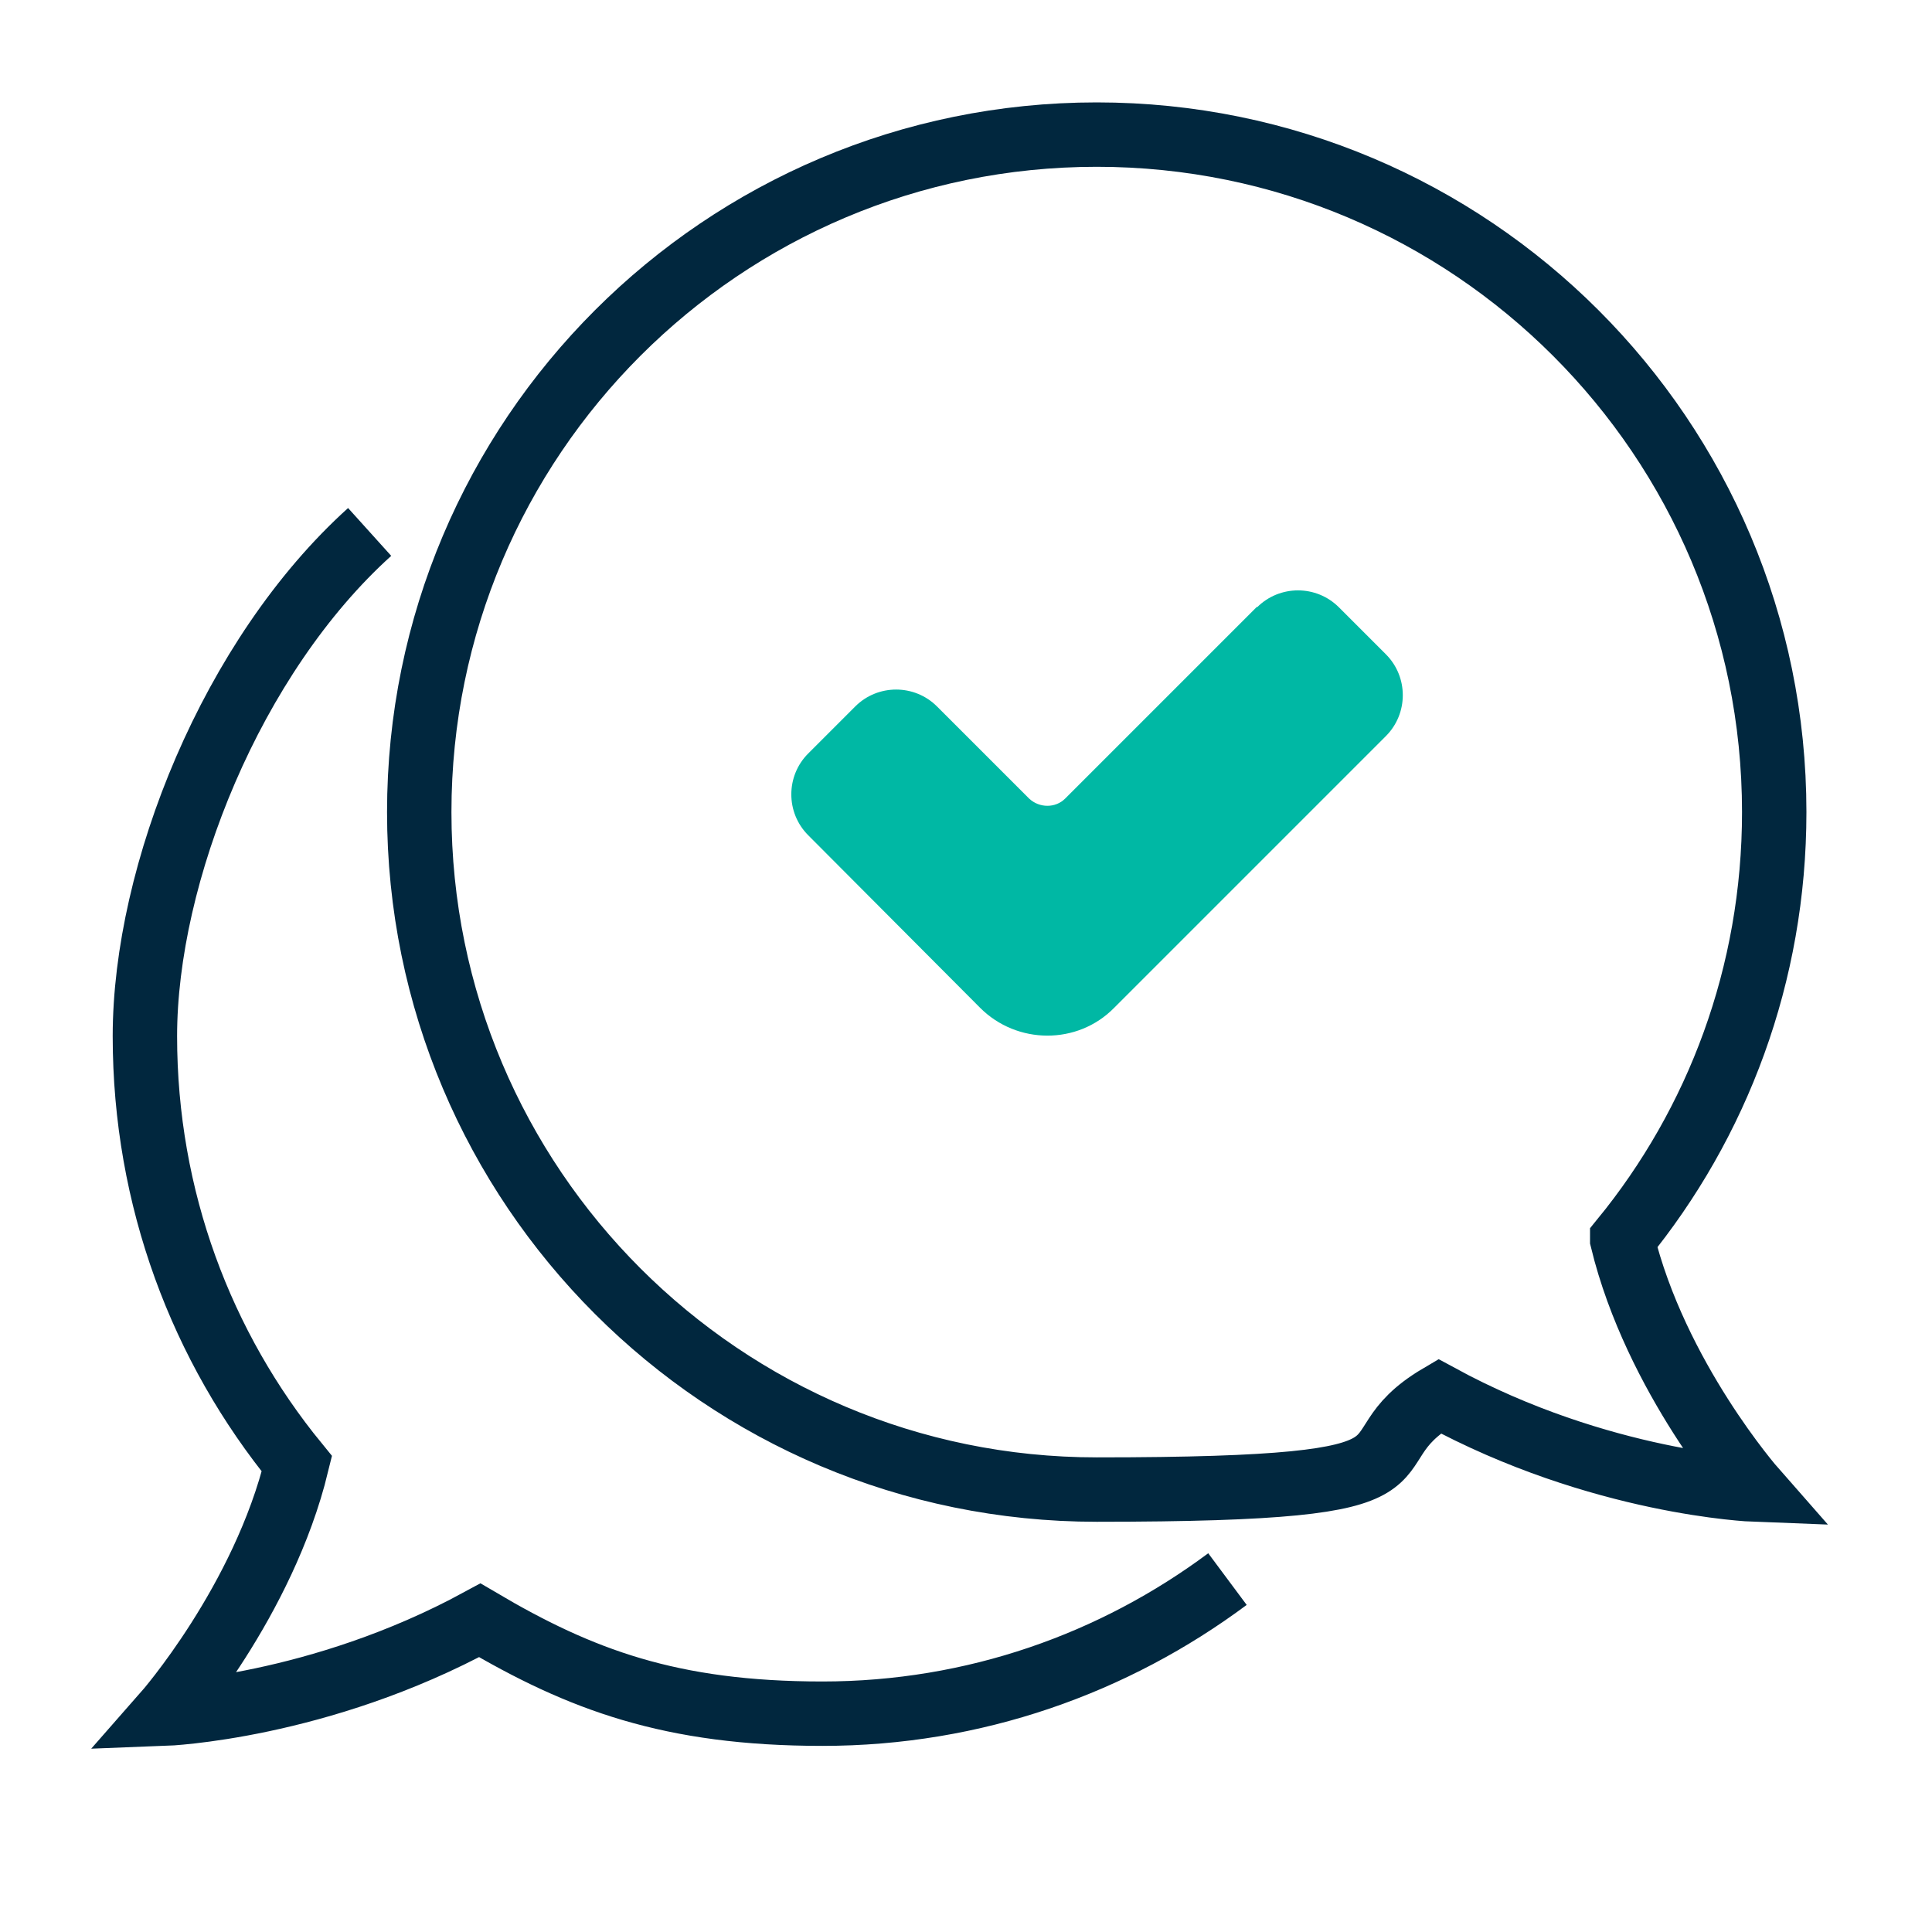 <?xml version="1.0" encoding="UTF-8"?>
<svg id="Layer_1" data-name="Layer 1" xmlns="http://www.w3.org/2000/svg" version="1.1" viewBox="0 0 300 300">
  <defs>
    <style>
      .cls-1 {
        fill: #00b8a4;
        stroke-width: 0px;
      }

      .cls-2 {
        fill: none;
        stroke: #01273e;
        stroke-miterlimit: 10;
        stroke-width: 10px;
      }
    </style>
  </defs>
  <path class="cls-2" d="M251.9,192.5c14.8-18.1,23.6-41.2,23.6-66.4,0-58.1-47.1-105.2-105.2-105.2s-105.2,47.1-105.2,105.2,47.1,105.2,105.2,105.2,37.6-5.3,53.2-14.5c25,13.6,48.9,14.5,48.9,14.5,0,0-15.3-17.4-20.5-38.8h0Z"/>
  <path class="cls-2" d="M190.6,245.2c-17.6,13.1-39.3,20.9-62.9,20.9s-37.6-5.3-53.2-14.5c-25,13.6-48.9,14.5-48.9,14.5,0,0,15.3-17.4,20.5-38.8-14.8-18.1-23.6-41.2-23.6-66.4s13.5-59,34.9-78.3"/>
  <path class="cls-1" d="M195.2,94.2l-29.8,29.8c-1.5,1.5-4,1.5-5.6,0l-14.3-14.3c-3.5-3.5-9.2-3.5-12.7,0l-7.3,7.3c-3.5,3.5-3.5,9.2,0,12.7l26.7,26.8c5.7,5.7,15.1,5.8,20.8,0l42.2-42.2c3.5-3.5,3.5-9.2,0-12.7l-7.3-7.3c-3.5-3.5-9.2-3.5-12.7,0h0Z"/>
</svg>